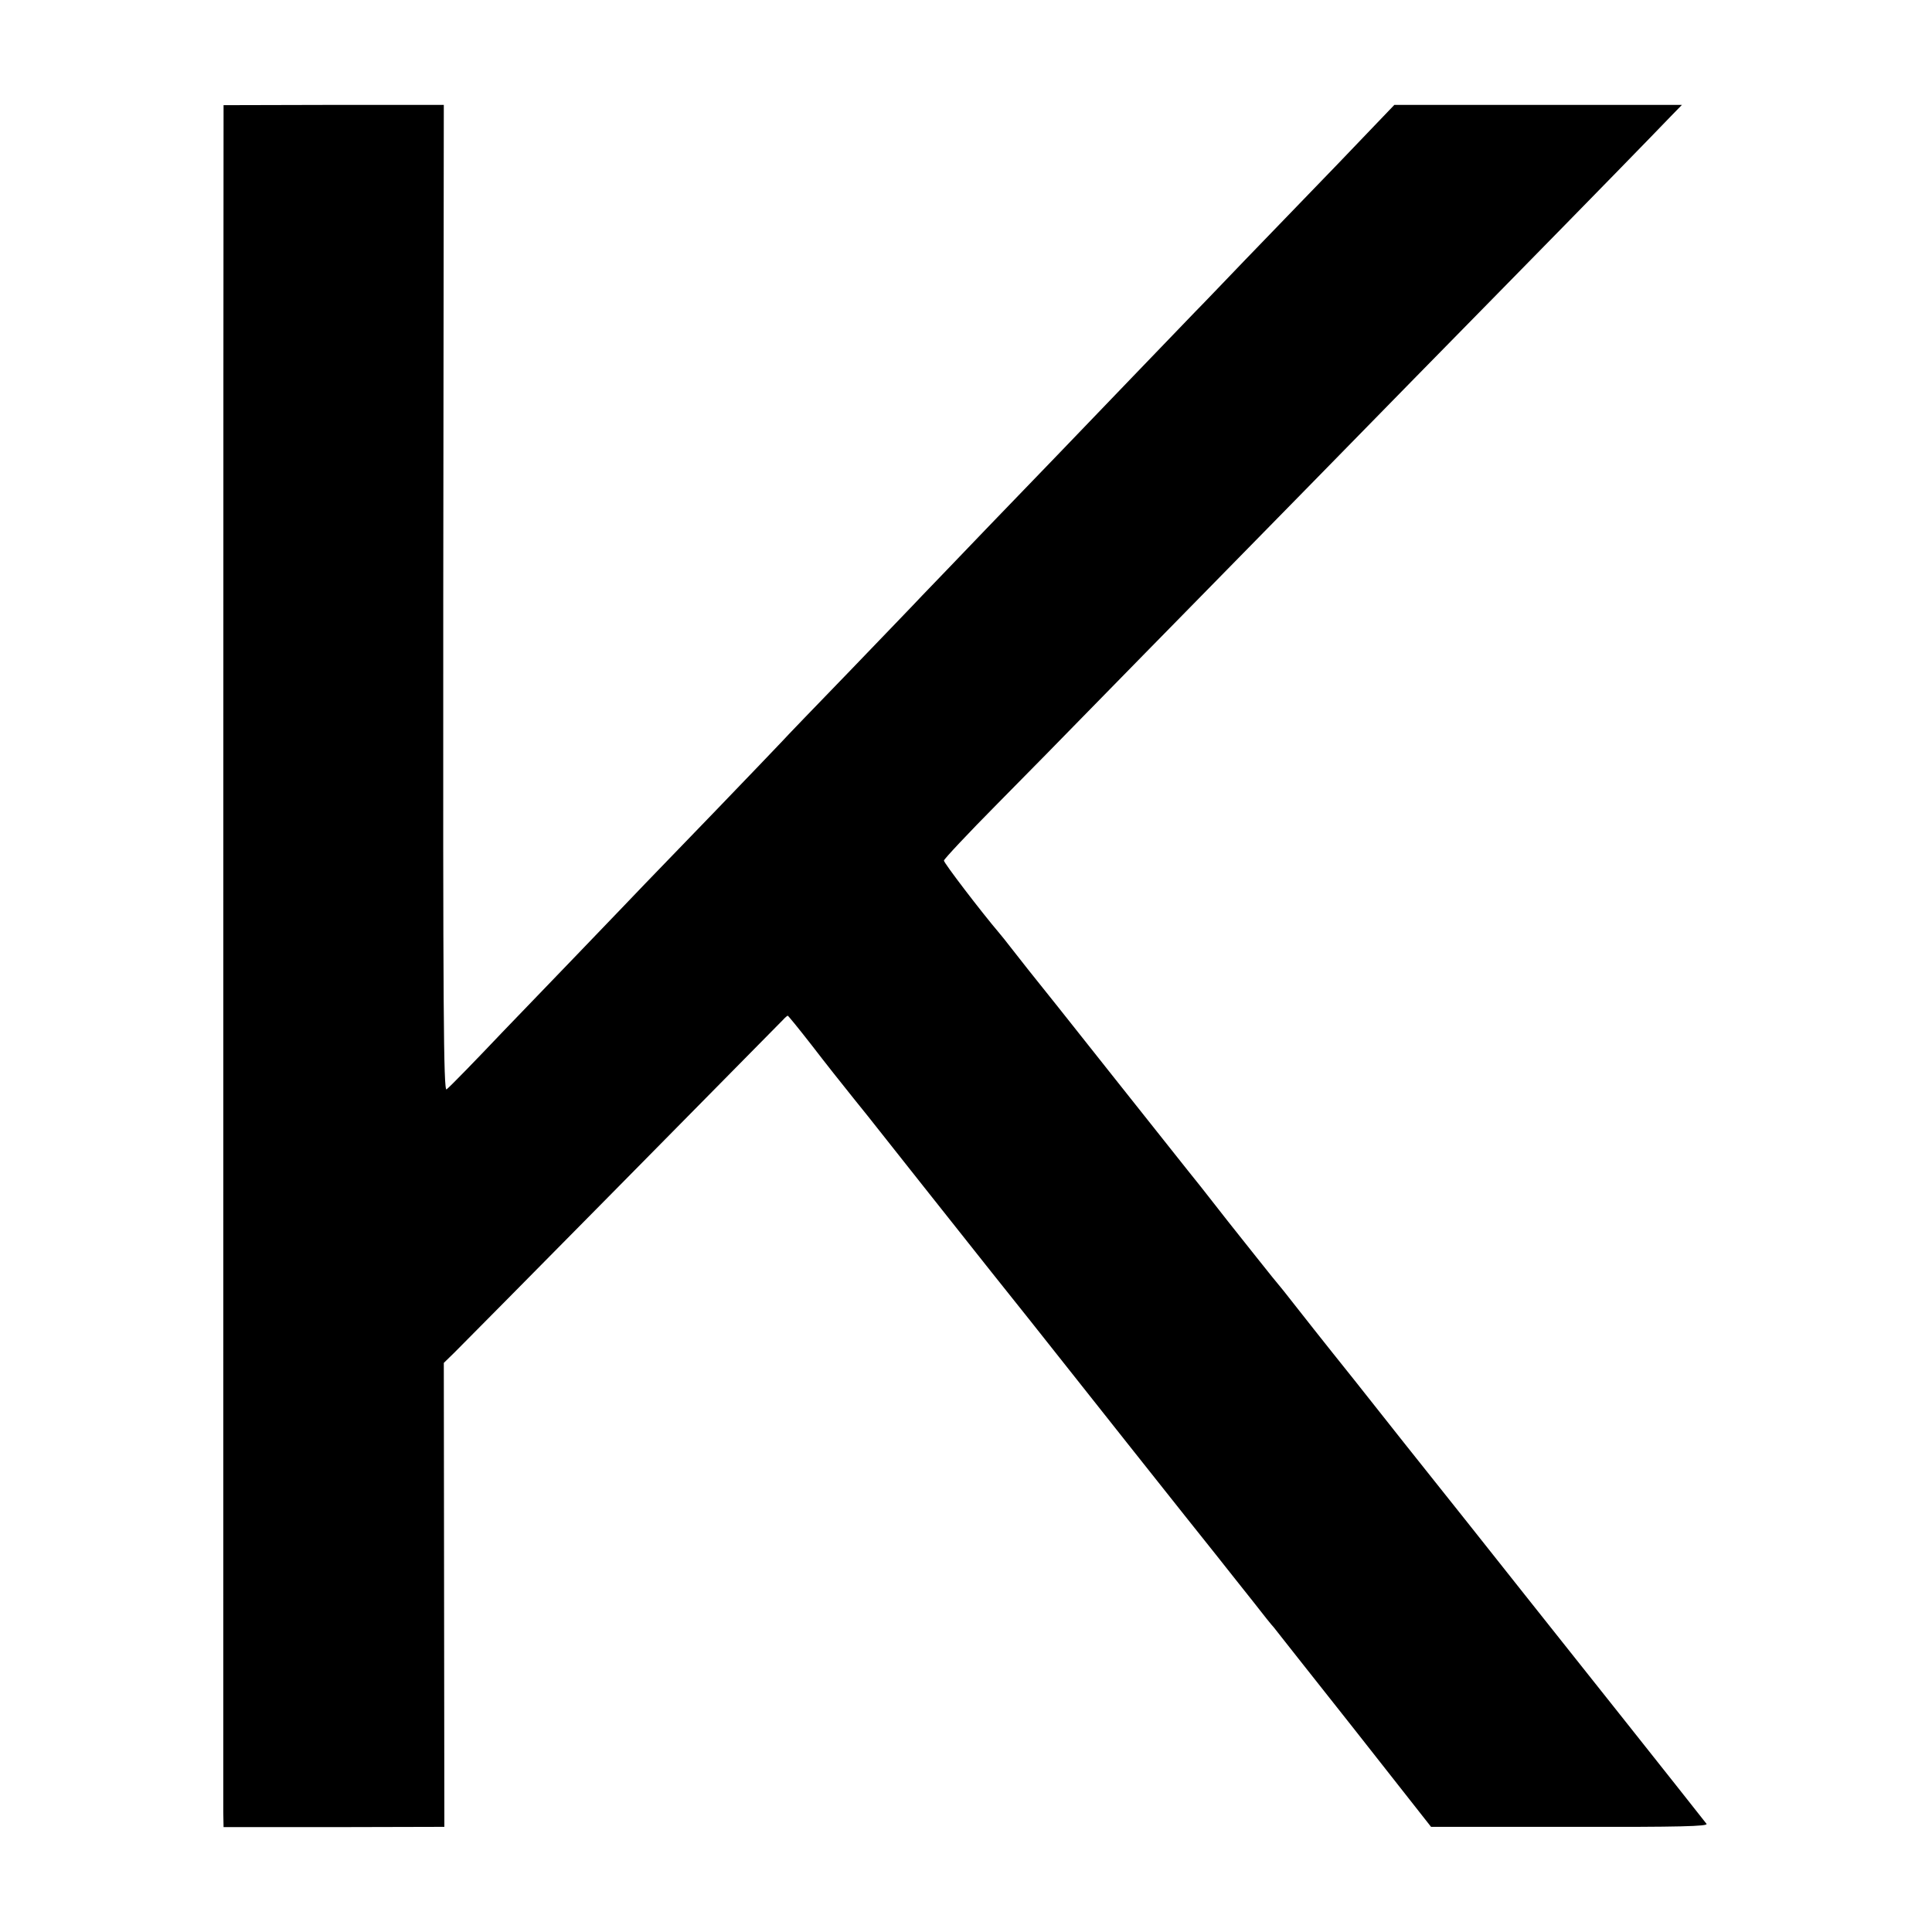 <?xml version="1.0" standalone="no"?>
<!DOCTYPE svg PUBLIC "-//W3C//DTD SVG 20010904//EN"
 "http://www.w3.org/TR/2001/REC-SVG-20010904/DTD/svg10.dtd">
<svg version="1.0" xmlns="http://www.w3.org/2000/svg"
 width="700pt" height="700pt" viewBox="0 0 700 700"
 preserveAspectRatio="xMidYMid meet">
<g transform="translate(0,700) scale(0.1,-0.1)"
fill="#000000" stroke="none">
<path d="M810 6597 c-1 -32 -1 -6102 -1 -6164 l1 -53 400 0 400 1 -1 840 -1
841 38 37 c29 28 1096 1109 1192 1207 7 8 15 14 16 14 2 0 41 -48 87 -107 46
-60 114 -146 152 -193 38 -47 74 -92 80 -100 47 -59 271 -343 420 -530 99
-124 190 -238 203 -255 25 -32 572 -722 608 -766 47 -60 78 -98 138 -174 34
-44 67 -85 73 -91 5 -7 136 -172 290 -367 l280 -356 504 0 c401 -1 501 2 494
11 -72 92 -493 622 -649 818 -111 140 -313 395 -449 565 -135 171 -251 317
-258 325 -10 12 -107 135 -177 224 -8 10 -27 33 -41 50 -14 17 -86 108 -160
201 -73 94 -139 177 -146 185 -6 8 -130 164 -274 345 -144 182 -280 353 -303
381 -22 28 -52 66 -66 84 -14 18 -32 41 -40 50 -63 74 -200 253 -200 262 0 5
87 98 194 206 107 108 254 258 328 334 73 75 295 301 493 503 198 202 418 426
489 499 70 72 296 302 501 511 375 382 556 568 629 644 l40 41 -521 0 -521 0
-203 -212 c-112 -116 -265 -274 -339 -351 -74 -77 -155 -162 -180 -187 -41
-43 -394 -409 -500 -520 -25 -26 -135 -140 -245 -254 -110 -115 -220 -229
-244 -254 -24 -26 -142 -148 -261 -272 -120 -124 -233 -241 -251 -261 -19 -20
-124 -130 -234 -244 -110 -114 -225 -233 -255 -264 -30 -32 -148 -154 -261
-272 -114 -118 -230 -239 -259 -269 -92 -97 -188 -196 -202 -207 -11 -9 -13
291 -12 1778 l2 1789 -399 0 -399 -1 0 -22z"/>
</g>
</svg>
